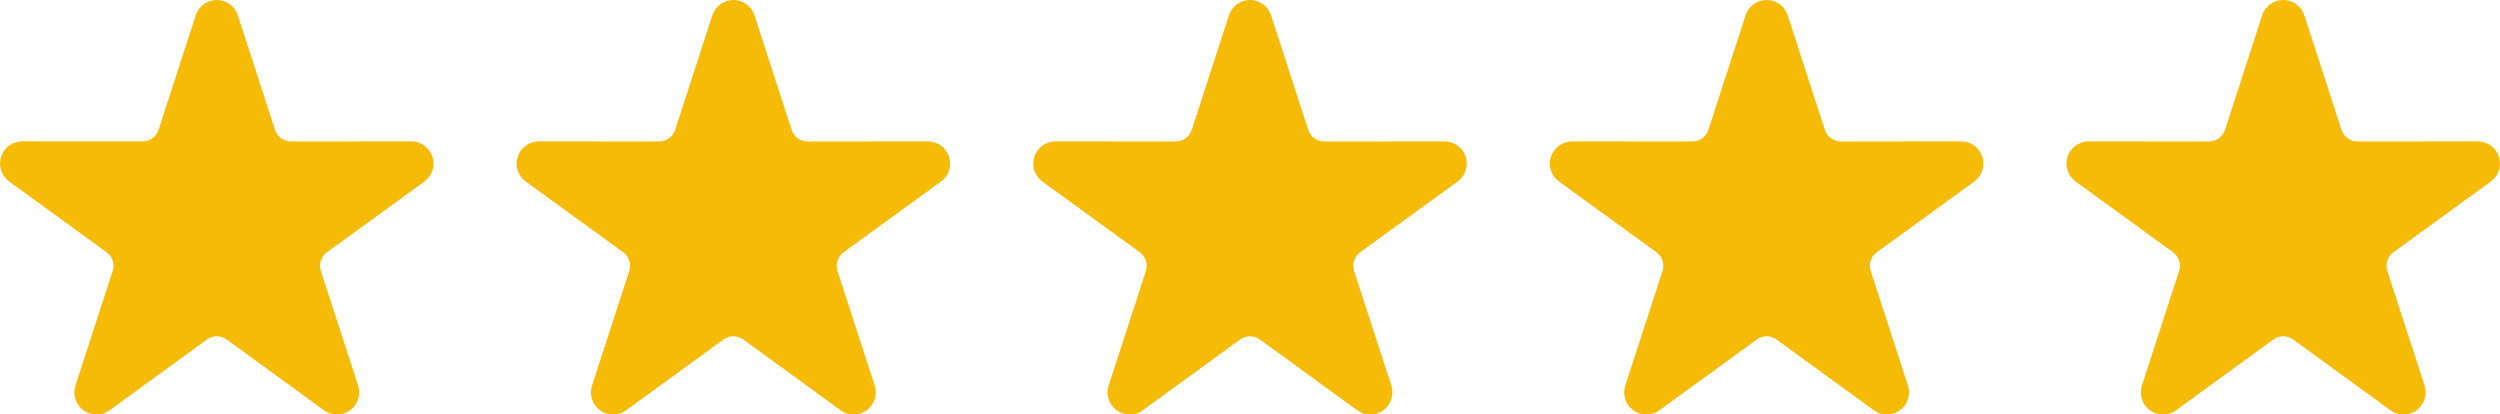 <svg xmlns="http://www.w3.org/2000/svg" id="_&#x56FE;&#x5C42;_1" data-name="&#x56FE;&#x5C42; 1" viewBox="0 0 1001.51 166.04"><path d="M78.4,6.14c1.19-3.66,4.6-6.14,8.45-6.14s7.25,2.48,8.43,6.14l14.89,45.88c.44,1.35,1.3,2.52,2.44,3.36,1.15.84,2.54,1.29,3.96,1.29l48.24-.02c3.84,0,7.25,2.48,8.43,6.14,1.19,3.65-.11,7.65-3.22,9.92l-39.03,28.34c-1.15.84-2.01,2.01-2.45,3.36-.44,1.36-.43,2.82,0,4.16l14.92,45.87c1.19,3.66-.11,7.67-3.22,9.93-3.11,2.26-7.33,2.26-10.43,0l-39-28.37c-1.15-.84-2.53-1.29-3.96-1.29s-2.8.45-3.96,1.29l-39.02,28.37c-3.11,2.26-7.31,2.26-10.42,0-3.12-2.26-4.42-6.26-3.22-9.93l14.91-45.87c.44-1.35.44-2.8,0-4.16-.43-1.35-1.29-2.52-2.44-3.36L3.67,72.69c-3.11-2.26-4.42-6.26-3.23-9.92,1.2-3.66,4.6-6.14,8.45-6.14l48.23.02c1.42,0,2.81-.45,3.96-1.29,1.15-.84,2.01-2.01,2.44-3.36l14.89-45.88Z" style="fill: #f6bb06; fill-rule: evenodd;"></path><path d="M285.35,6.14c1.19-3.66,4.6-6.14,8.45-6.14s7.25,2.48,8.43,6.14l14.89,45.88c.44,1.35,1.3,2.52,2.44,3.36,1.15.84,2.54,1.29,3.96,1.29l48.24-.02c3.84,0,7.25,2.48,8.43,6.14,1.19,3.65-.11,7.65-3.22,9.92l-39.03,28.34c-1.15.84-2.01,2.01-2.45,3.36-.44,1.36-.43,2.82,0,4.16l14.92,45.87c1.19,3.66-.11,7.67-3.22,9.93-3.11,2.26-7.33,2.26-10.43,0l-39-28.37c-1.15-.84-2.53-1.29-3.96-1.29s-2.8.45-3.96,1.29l-39.02,28.37c-3.11,2.26-7.31,2.26-10.42,0-3.12-2.26-4.42-6.26-3.22-9.93l14.91-45.87c.44-1.35.44-2.8,0-4.16-.43-1.35-1.29-2.52-2.44-3.36l-39.03-28.34c-3.11-2.26-4.42-6.26-3.23-9.92,1.2-3.66,4.6-6.14,8.45-6.14l48.23.02c1.42,0,2.81-.45,3.96-1.29,1.15-.84,2.01-2.01,2.44-3.36l14.89-45.88Z" style="fill: #f6bb06; fill-rule: evenodd;"></path><path d="M492.31,6.14c1.19-3.66,4.6-6.14,8.45-6.14s7.25,2.48,8.43,6.14l14.89,45.88c.44,1.35,1.3,2.52,2.44,3.36,1.15.84,2.54,1.29,3.96,1.29l48.24-.02c3.84,0,7.25,2.48,8.43,6.14,1.19,3.65-.11,7.65-3.22,9.92l-39.03,28.34c-1.15.84-2.01,2.01-2.45,3.36-.44,1.36-.43,2.82,0,4.16l14.92,45.87c1.19,3.66-.11,7.67-3.22,9.93-3.11,2.26-7.33,2.26-10.43,0l-39-28.37c-1.15-.84-2.53-1.29-3.96-1.29s-2.8.45-3.96,1.29l-39.02,28.37c-3.11,2.26-7.31,2.26-10.42,0-3.12-2.26-4.42-6.26-3.22-9.93l14.91-45.87c.44-1.35.44-2.8,0-4.16-.43-1.35-1.29-2.52-2.44-3.36l-39.03-28.34c-3.11-2.26-4.42-6.26-3.23-9.92,1.2-3.66,4.6-6.14,8.45-6.14l48.23.02c1.42,0,2.81-.45,3.96-1.29,1.15-.84,2.01-2.01,2.44-3.36l14.89-45.88Z" style="fill: #f6bb06; fill-rule: evenodd;"></path><path d="M699.27,6.14c1.19-3.66,4.6-6.14,8.45-6.14s7.25,2.48,8.43,6.14l14.89,45.88c.44,1.35,1.3,2.52,2.44,3.36,1.15.84,2.54,1.29,3.96,1.29l48.24-.02c3.84,0,7.25,2.48,8.43,6.14,1.19,3.65-.11,7.65-3.22,9.92l-39.03,28.34c-1.15.84-2.01,2.01-2.45,3.36-.44,1.36-.43,2.82,0,4.16l14.92,45.87c1.19,3.66-.11,7.67-3.22,9.93-3.11,2.26-7.33,2.26-10.43,0l-39-28.37c-1.15-.84-2.53-1.29-3.96-1.29s-2.8.45-3.96,1.29l-39.02,28.37c-3.11,2.26-7.31,2.26-10.42,0-3.12-2.26-4.42-6.26-3.22-9.93l14.91-45.87c.44-1.35.44-2.8,0-4.16-.43-1.35-1.29-2.52-2.44-3.36l-39.03-28.34c-3.11-2.26-4.42-6.26-3.23-9.92,1.2-3.66,4.6-6.14,8.45-6.14l48.23.02c1.42,0,2.81-.45,3.96-1.29,1.15-.84,2.01-2.01,2.44-3.36l14.89-45.88Z" style="fill: #f6bb06; fill-rule: evenodd;"></path><path d="M906.23,6.14c1.19-3.66,4.6-6.14,8.45-6.14s7.25,2.48,8.43,6.14l14.89,45.88c.44,1.35,1.3,2.52,2.44,3.36,1.15.84,2.54,1.29,3.96,1.29l48.24-.02c3.84,0,7.25,2.48,8.43,6.14,1.19,3.65-.11,7.65-3.22,9.92l-39.03,28.34c-1.15.84-2.01,2.01-2.45,3.36-.44,1.36-.43,2.82,0,4.16l14.92,45.87c1.19,3.66-.11,7.67-3.22,9.93-3.11,2.26-7.33,2.26-10.43,0l-39-28.37c-1.15-.84-2.53-1.29-3.96-1.29s-2.8.45-3.96,1.29l-39.02,28.37c-3.11,2.26-7.31,2.26-10.42,0-3.12-2.26-4.42-6.26-3.22-9.93l14.91-45.87c.44-1.35.44-2.8,0-4.16-.43-1.35-1.29-2.52-2.44-3.36l-39.03-28.34c-3.11-2.26-4.42-6.26-3.23-9.92,1.2-3.66,4.6-6.14,8.45-6.14l48.23.02c1.42,0,2.81-.45,3.96-1.29,1.15-.84,2.01-2.01,2.44-3.36l14.89-45.88Z" style="fill: #f6bb06; fill-rule: evenodd;"></path></svg>